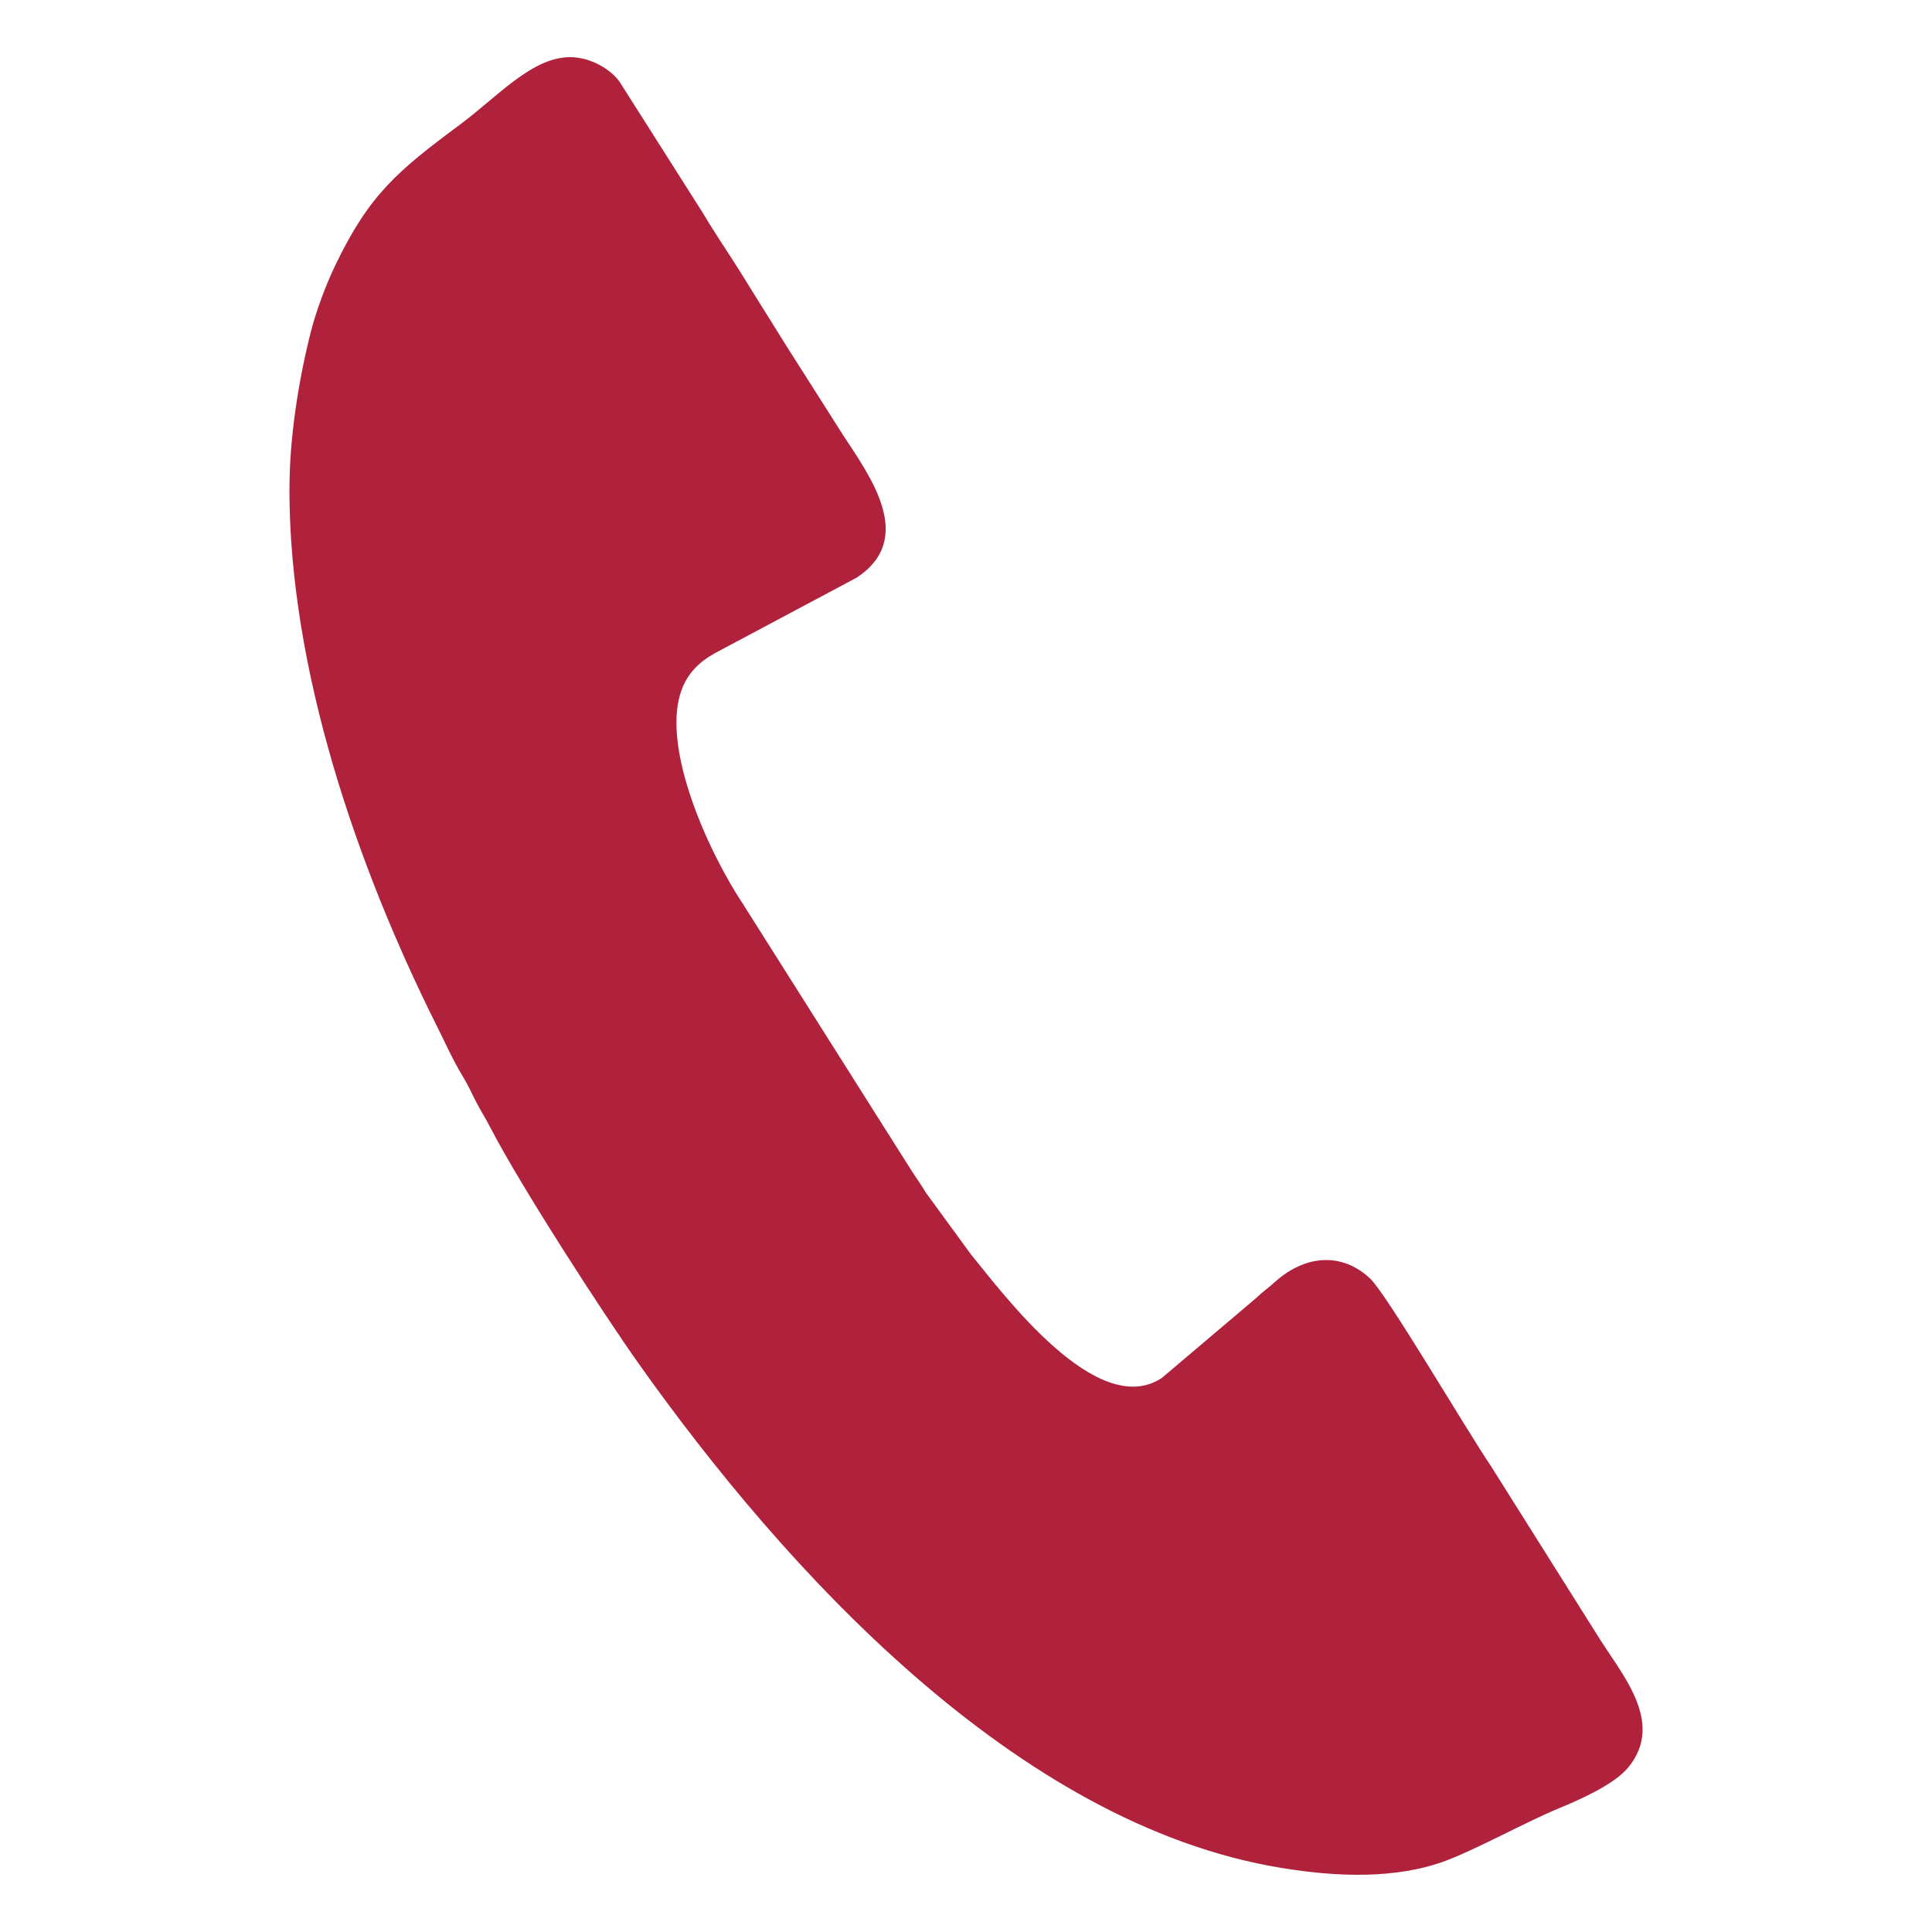 <?xml version="1.0" encoding="UTF-8"?>
<!DOCTYPE svg PUBLIC "-//W3C//DTD SVG 1.1//EN" "http://www.w3.org/Graphics/SVG/1.1/DTD/svg11.dtd">
<!-- Creator: CorelDRAW 2021.5 -->
<svg xmlns="http://www.w3.org/2000/svg" xml:space="preserve" width="100%" height="100%" version="1.1" style="shape-rendering:geometricPrecision; text-rendering:geometricPrecision; image-rendering:optimizeQuality; fill-rule:evenodd; clip-rule:evenodd"
viewBox="0 0 314.96 314.96"
 xmlns:xlink="http://www.w3.org/1999/xlink"
 xmlns:xodm="http://www.corel.com/coreldraw/odm/2003">
 <defs>
  <style type="text/css">
   <![CDATA[
    .fil1 {fill:none}
    .fil0 {fill:#B0223B}
   ]]>
  </style>
 </defs>
 <g id="Слой_x0020_3">
  <path class="fil0" d="M47.18 79.73c0,29.51 11.01,61.49 24.06,87.59 1.47,2.93 2.62,5.57 4.28,8.28 0.86,1.42 1.41,2.72 2.15,4.13 0.74,1.42 1.47,2.54 2.24,4.03 5.07,9.81 18.72,30.81 24.22,38.56 23.58,33.23 61.42,75.14 104.8,82.2 8.76,1.43 18.57,1.91 26.86,-1.21 5.08,-1.92 13.12,-6.36 18.38,-8.53 3.54,-1.46 9.03,-3.91 11.28,-6.66 6.11,-7.45 -1.32,-15.44 -5.07,-21.59l-17.32 -27.52c-4.19,-6.21 -16.98,-28 -19.67,-30.55 -4.54,-4.31 -10.54,-3.96 -15.55,0.53 -1.22,1.1 -1.94,1.54 -3.14,2.69l-15.3 12.96c-10.59,6.99 -25.96,-13.88 -31.11,-20.14l-7.38 -10.11c-0.83,-1.41 -1.45,-2.21 -2.3,-3.53l-27.44 -43.41c-5.61,-8.43 -13.39,-25.4 -10.12,-34.8 1.01,-2.89 2.98,-4.78 5.5,-6.17l23.11 -12.31c9.59,-6.33 2.35,-16.29 -2.16,-23.15l-9.24 -14.53c-1.57,-2.51 -2.91,-4.69 -4.48,-7.18 -1.58,-2.5 -2.88,-4.69 -4.49,-7.17 -1.63,-2.52 -3.16,-4.8 -4.7,-7.41l-13.58 -21.39c-1.42,-2.01 -4.68,-4.02 -8.08,-4.02 -6.22,0 -11.87,6.48 -17.81,10.89 -10.4,7.72 -14.92,11.52 -20.46,23.04 -1.49,3.1 -3.07,7.27 -3.98,10.82 -1.99,7.83 -3.49,17.18 -3.49,25.65z"/>
  <rect class="fil1" width="314.96" height="314.96"/>
 </g>
</svg>
